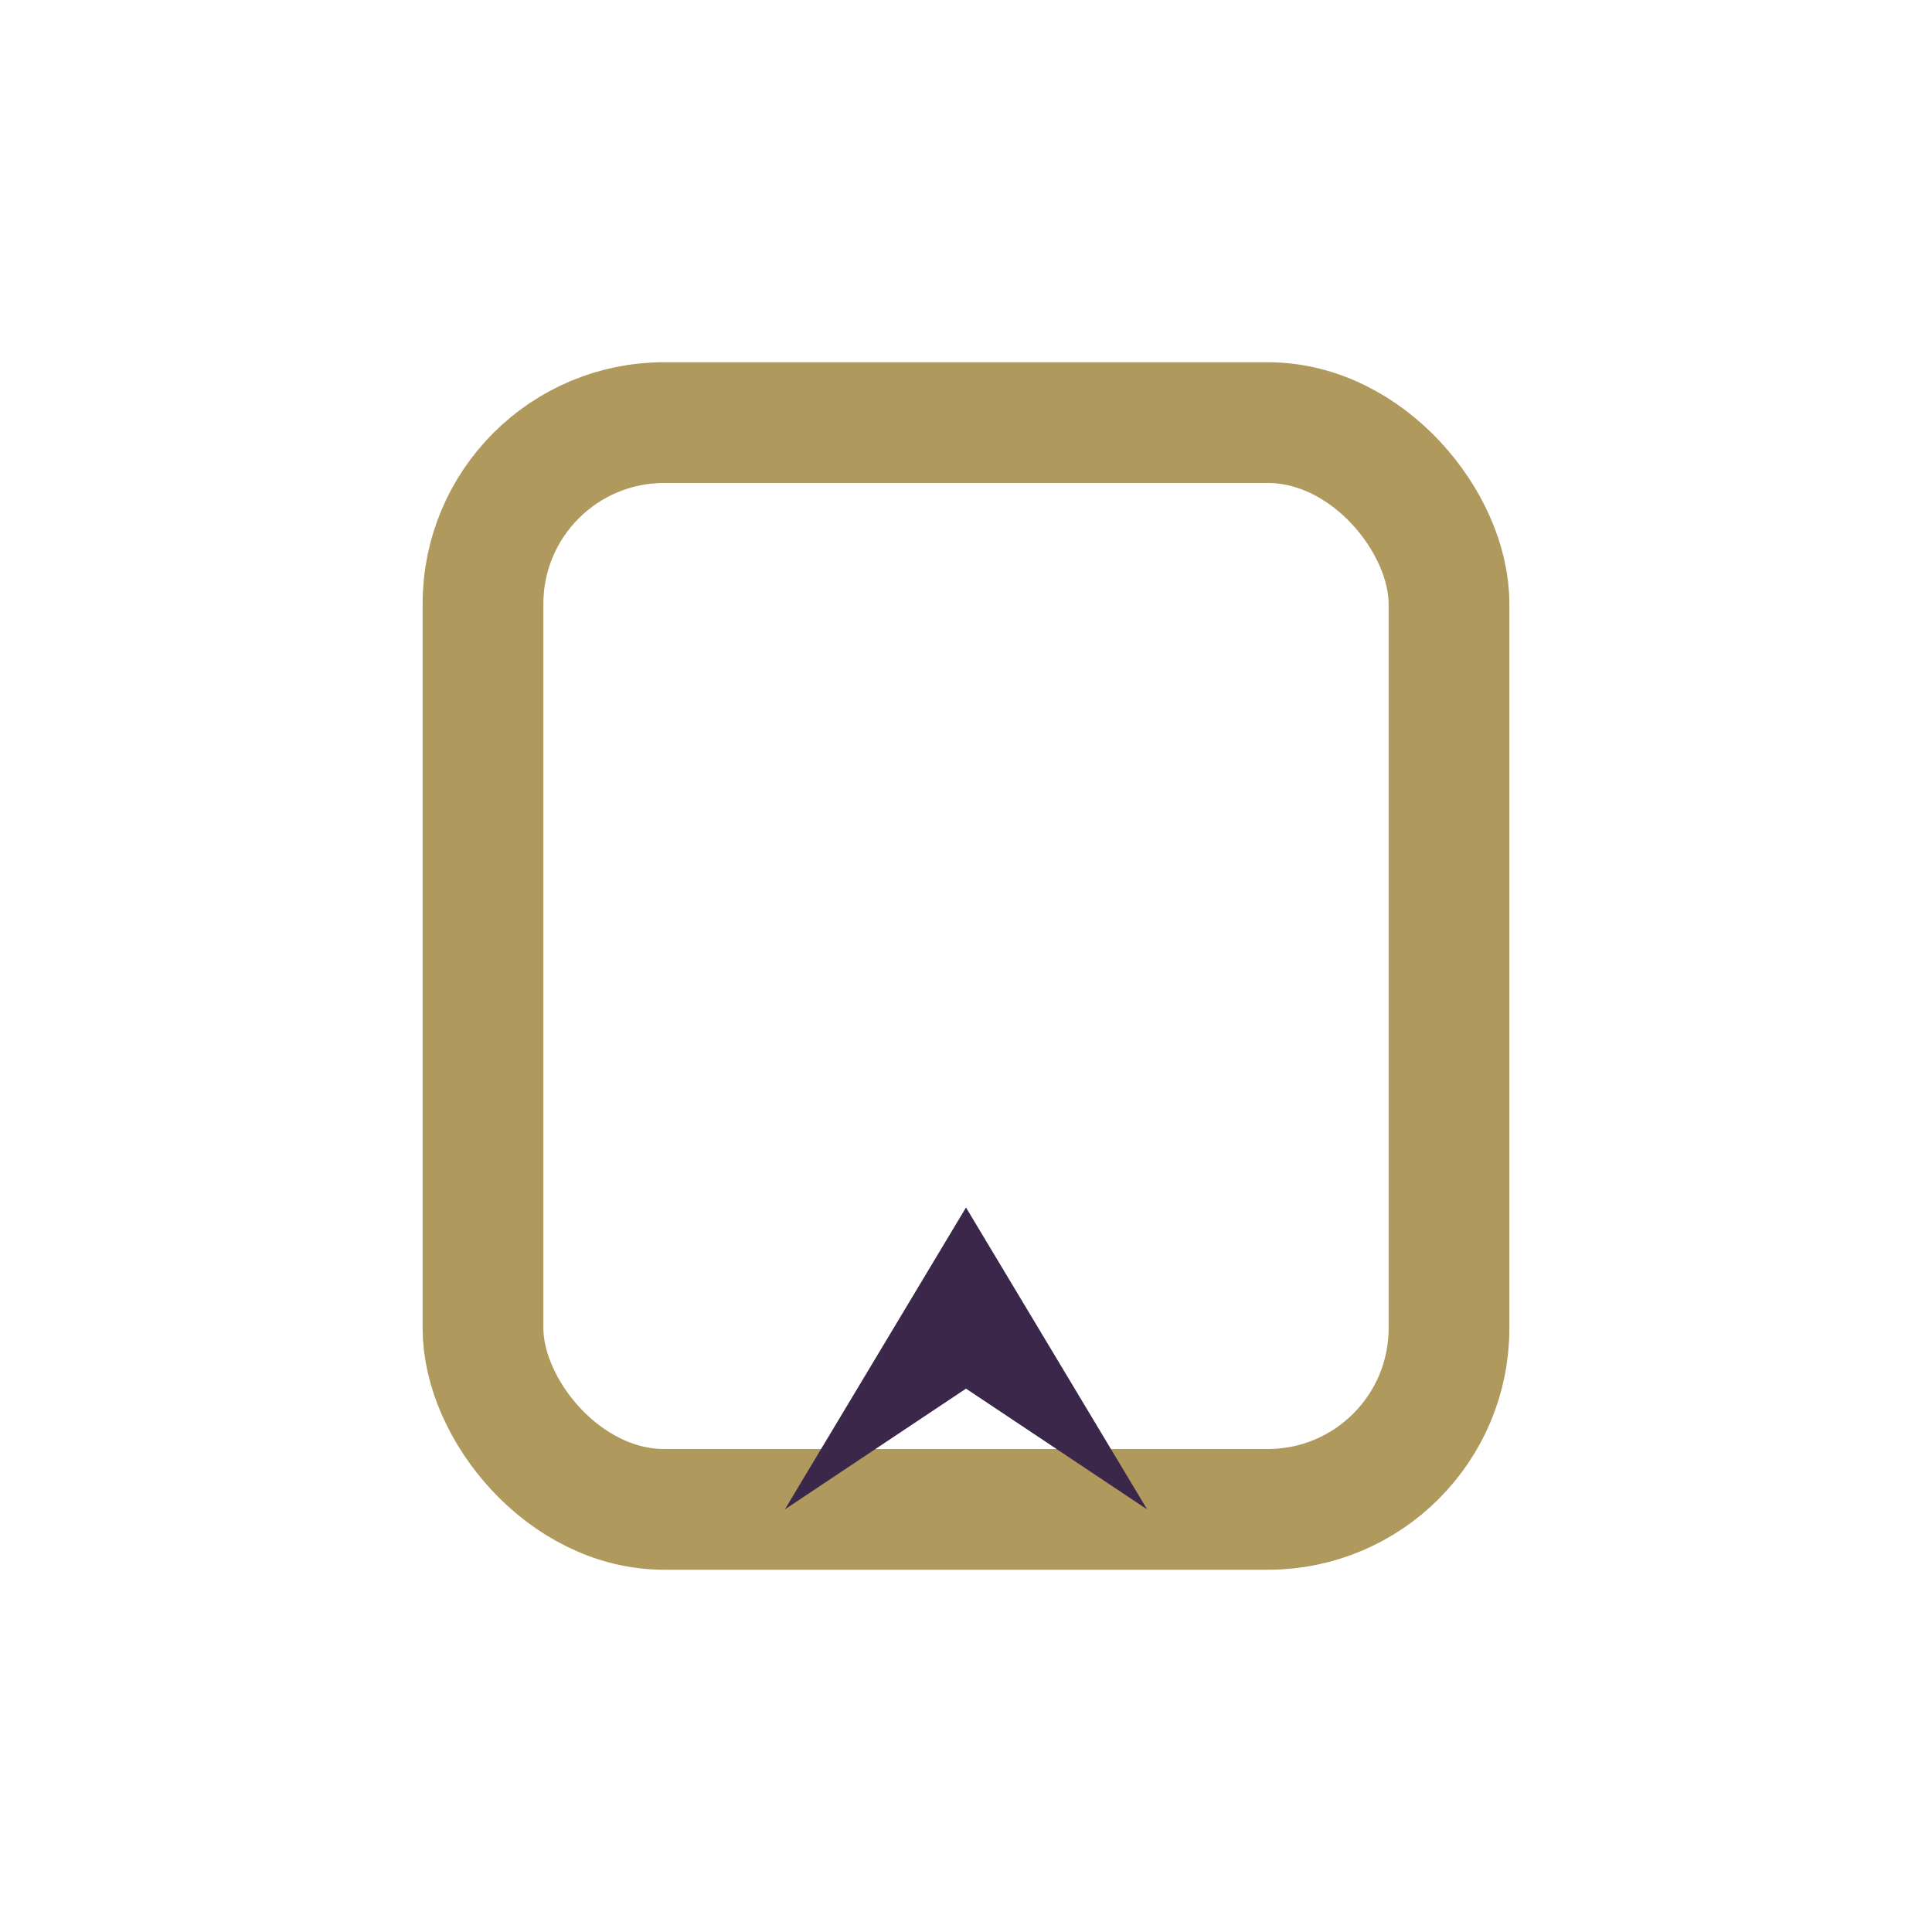 <?xml version="1.0" encoding="UTF-8"?>
<svg xmlns="http://www.w3.org/2000/svg" width="32" height="32" viewBox="0 0 32 32"><rect x="8" y="7" width="16" height="18" rx="3" fill="none" stroke="#AF995C" stroke-width="2"/><path d="M16 20l3 5-3-2-3 2z" fill="#3A274A"/></svg>